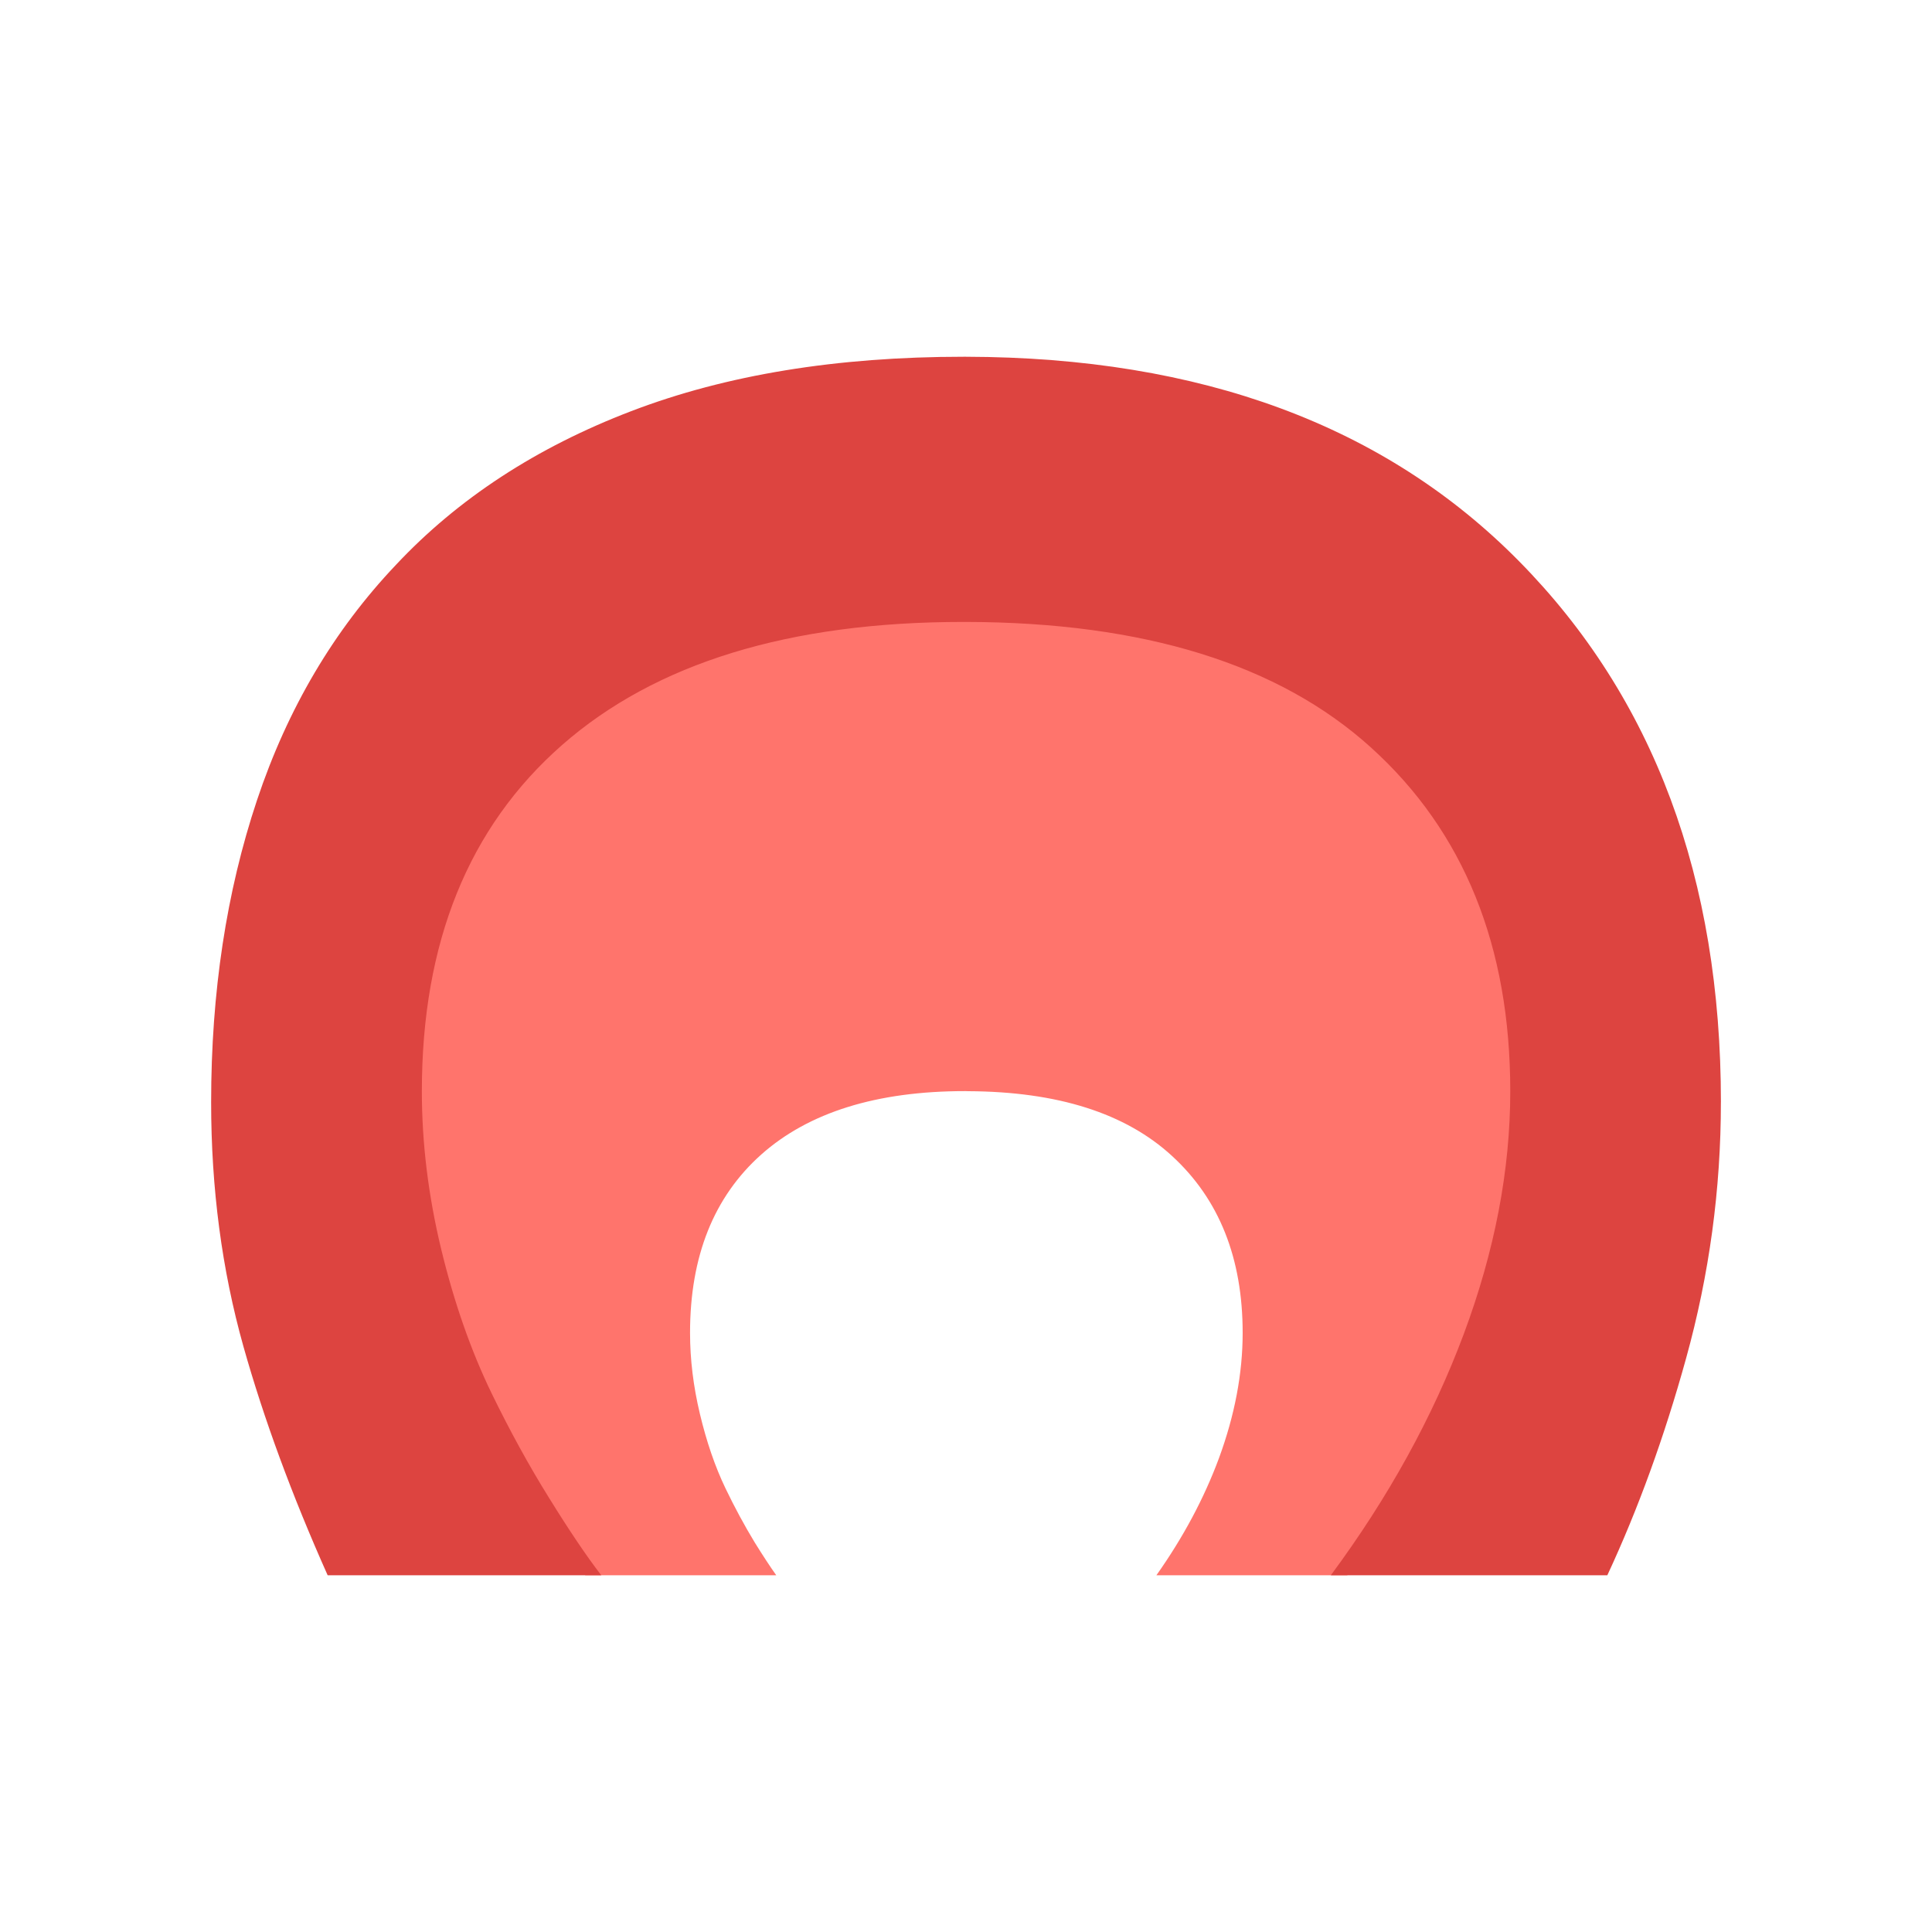 <?xml version="1.0" encoding="UTF-8"?><svg id="Ebene_1" xmlns="http://www.w3.org/2000/svg" viewBox="0 0 1000 1000"><defs><style>.cls-1{fill:#dd4440;}.cls-2{fill:#ff746c;}</style></defs><path class="cls-2" d="M786.78,563.93c0,42.1-8.22,85.31-24.52,129.67-15.4,41.79-37.04,82.36-64.92,121.76h-98.79c13.91-19.67,24.72-39.91,32.43-60.74,8.13-22.14,12.22-43.72,12.22-64.71,0-38.72-12.18-69.24-36.54-91.57-24.05-22.14-59.23-33.34-105.57-33.54-.44-.04-.92-.04-1.36-.04h-.24c-45.74,0-80.9,11-105.45,32.81-24.56,21.91-36.87,52.65-36.87,92.33,0,13.73,1.71,27.76,5.12,42.01,3.4,14.24,7.77,27.09,13.24,38.49,4.76,9.87,9.76,19.16,15.09,27.93,4.19,6.77,7.92,12.44,11.16,17.02h-98.84c-6.56-9.16-13.94-20.53-22.27-34.16-10.71-17.45-20.78-36.11-30.31-55.98-10.91-22.78-19.76-48.45-26.58-77.01-6.74-28.56-10.16-56.66-10.16-84.28,0-79.47,24.6-141.12,73.84-184.97,49.23-43.8,119.66-65.74,211.35-65.74h1.35c93.75.2,164.86,22.58,213.43,67.21,48.76,44.8,73.2,105.97,73.2,183.49Z"/><path class="cls-1" d="M890.73,570.49c0,45.07-6,89.3-18.05,132.71-11.22,40.57-24.81,77.96-40.73,112.16h-143.12c29.82-40.29,52.75-81.91,68.79-124.81,16.03-42.97,24.09-84.88,24.09-125.7,0-75.12-24.01-134.39-71.94-177.8-47.72-43.25-117.64-64.94-209.76-65.14h-1.36c-90.1,0-159.33,21.27-207.74,63.72-48.4,42.49-72.56,102.24-72.56,179.22,0,26.78,3.33,54,10,81.69,6.71,27.7,15.4,52.57,26.11,74.63,9.36,19.25,19.27,37.34,29.8,54.25,10.41,16.81,19.37,30.12,26.97,39.95h-141.63c-18.53-41.52-33.06-81-43.61-118.46-11.15-39.68-16.71-81.81-16.71-126.41,0-56.83,7.9-108.91,23.74-156.33,15.82-47.41,39.83-88.01,71.92-121.81,32.14-34.29,72.73-60.78,121.77-79.55,49.08-18.8,106.41-28.16,171.95-28.16h1.36c121.61.27,217.02,35.58,286.37,105.97,69.59,70.63,104.35,163.95,104.35,279.88Z"/></svg>